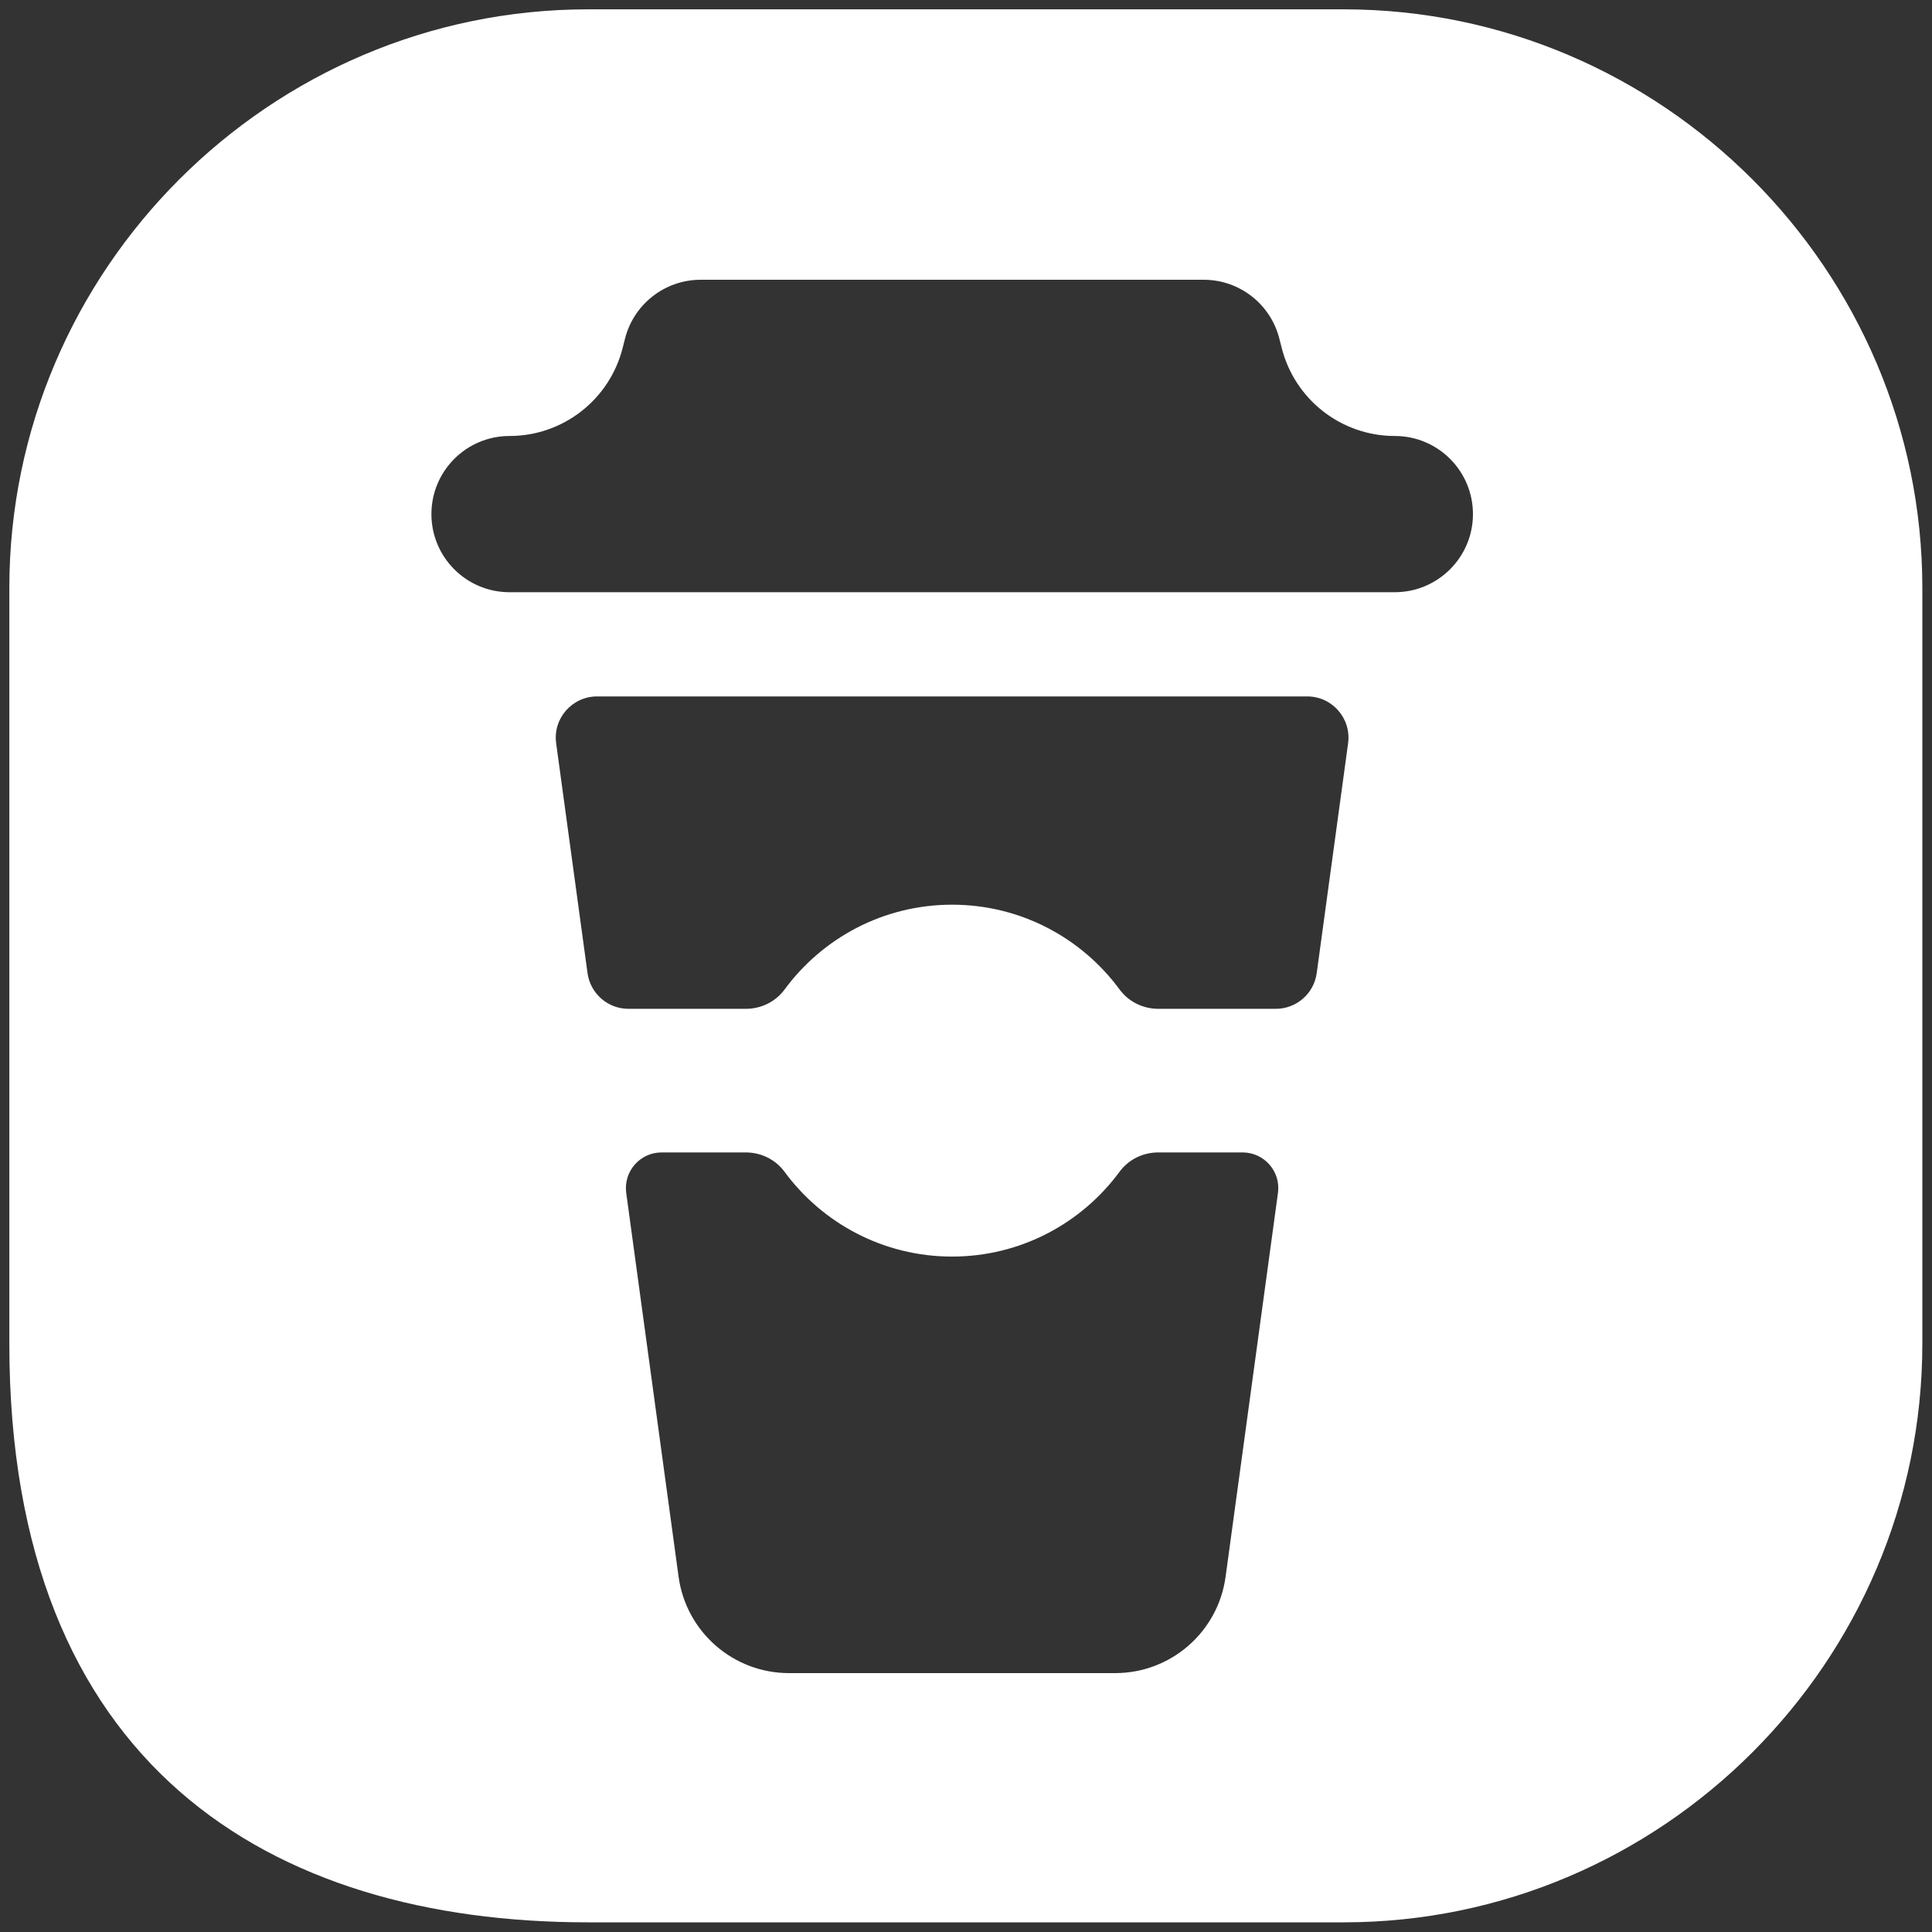 <?xml version="1.0" encoding="utf-8"?>
<!-- Generator: Adobe Illustrator 26.0.0, SVG Export Plug-In . SVG Version: 6.00 Build 0)  -->
<svg version="1.1" id="Layer_1" xmlns="http://www.w3.org/2000/svg" xmlns:xlink="http://www.w3.org/1999/xlink" x="0px" y="0px"
	 viewBox="0 0 3000 3000" style="enable-background:new 0 0 3000 3000;" xml:space="preserve">
<rect x="0" y="0" width="3000" height="3000" fill="#333333" stroke="none"/>
<style type="text/css">
	.st0{fill:#FFFFFF;}
</style>
<path class="st0" d="M2086.5,14.5H913C418.9,14.5,14.5,418.9,14.5,913v1173.5c0,654.8,404.3,898.5,898.5,898.5h1173.5
	c494.2,0,898.5-404.3,898.5-898.5V913C2985,418.9,2580.6,14.5,2086.5,14.5z M1984.4,1852.4l-81.3,595.9
	c-11.7,85.8-84.9,149.7-171.5,149.7h-506.4c-86.5,0-159.8-63.9-171.5-149.7l-81.3-595.9c-4.5-33.3,21.3-62.9,54.9-62.9h130.8
	c23.6,0,46,10.9,60,29.9c58.8,79.9,153.4,131.8,260.2,131.8c106.8,0,201.4-51.9,260.2-131.8c14-19,36.4-29.9,60-29.9h130.8
	C1963.1,1789.4,1989,1819.1,1984.4,1852.4z M2093.3,1154.2l-48.7,356.8c-4.3,31.8-31.5,55.5-63.6,55.5h-182.4
	c-23.6,0-46-10.9-60-29.9c-58.8-79.9-153.4-131.8-260.2-131.8c-106.8,0-201.4,51.9-260.2,131.8c-14,19-36.4,29.9-60,29.9H975.9
	c-32.1,0-59.2-23.7-63.6-55.5l-48.7-356.8c-5.3-38.5,24.7-72.8,63.6-72.8h1102.5C2068.6,1081.3,2098.6,1115.7,2093.3,1154.2z
	 M2165.7,919.6H791.2c-67,0-121.3-54.3-121.3-121.3s54.3-121.3,121.3-121.3c83.2,0,155.6-56.6,175.8-137.3l3.4-13.4
	c13.5-54,62-91.9,117.7-91.9h780.9c55.7,0,104.2,37.9,117.7,91.9l3.4,13.4c20.2,80.7,92.7,137.3,175.8,137.3
	c67,0,121.3,54.3,121.3,121.3S2232.7,919.6,2165.7,919.6z"/>
</svg>
